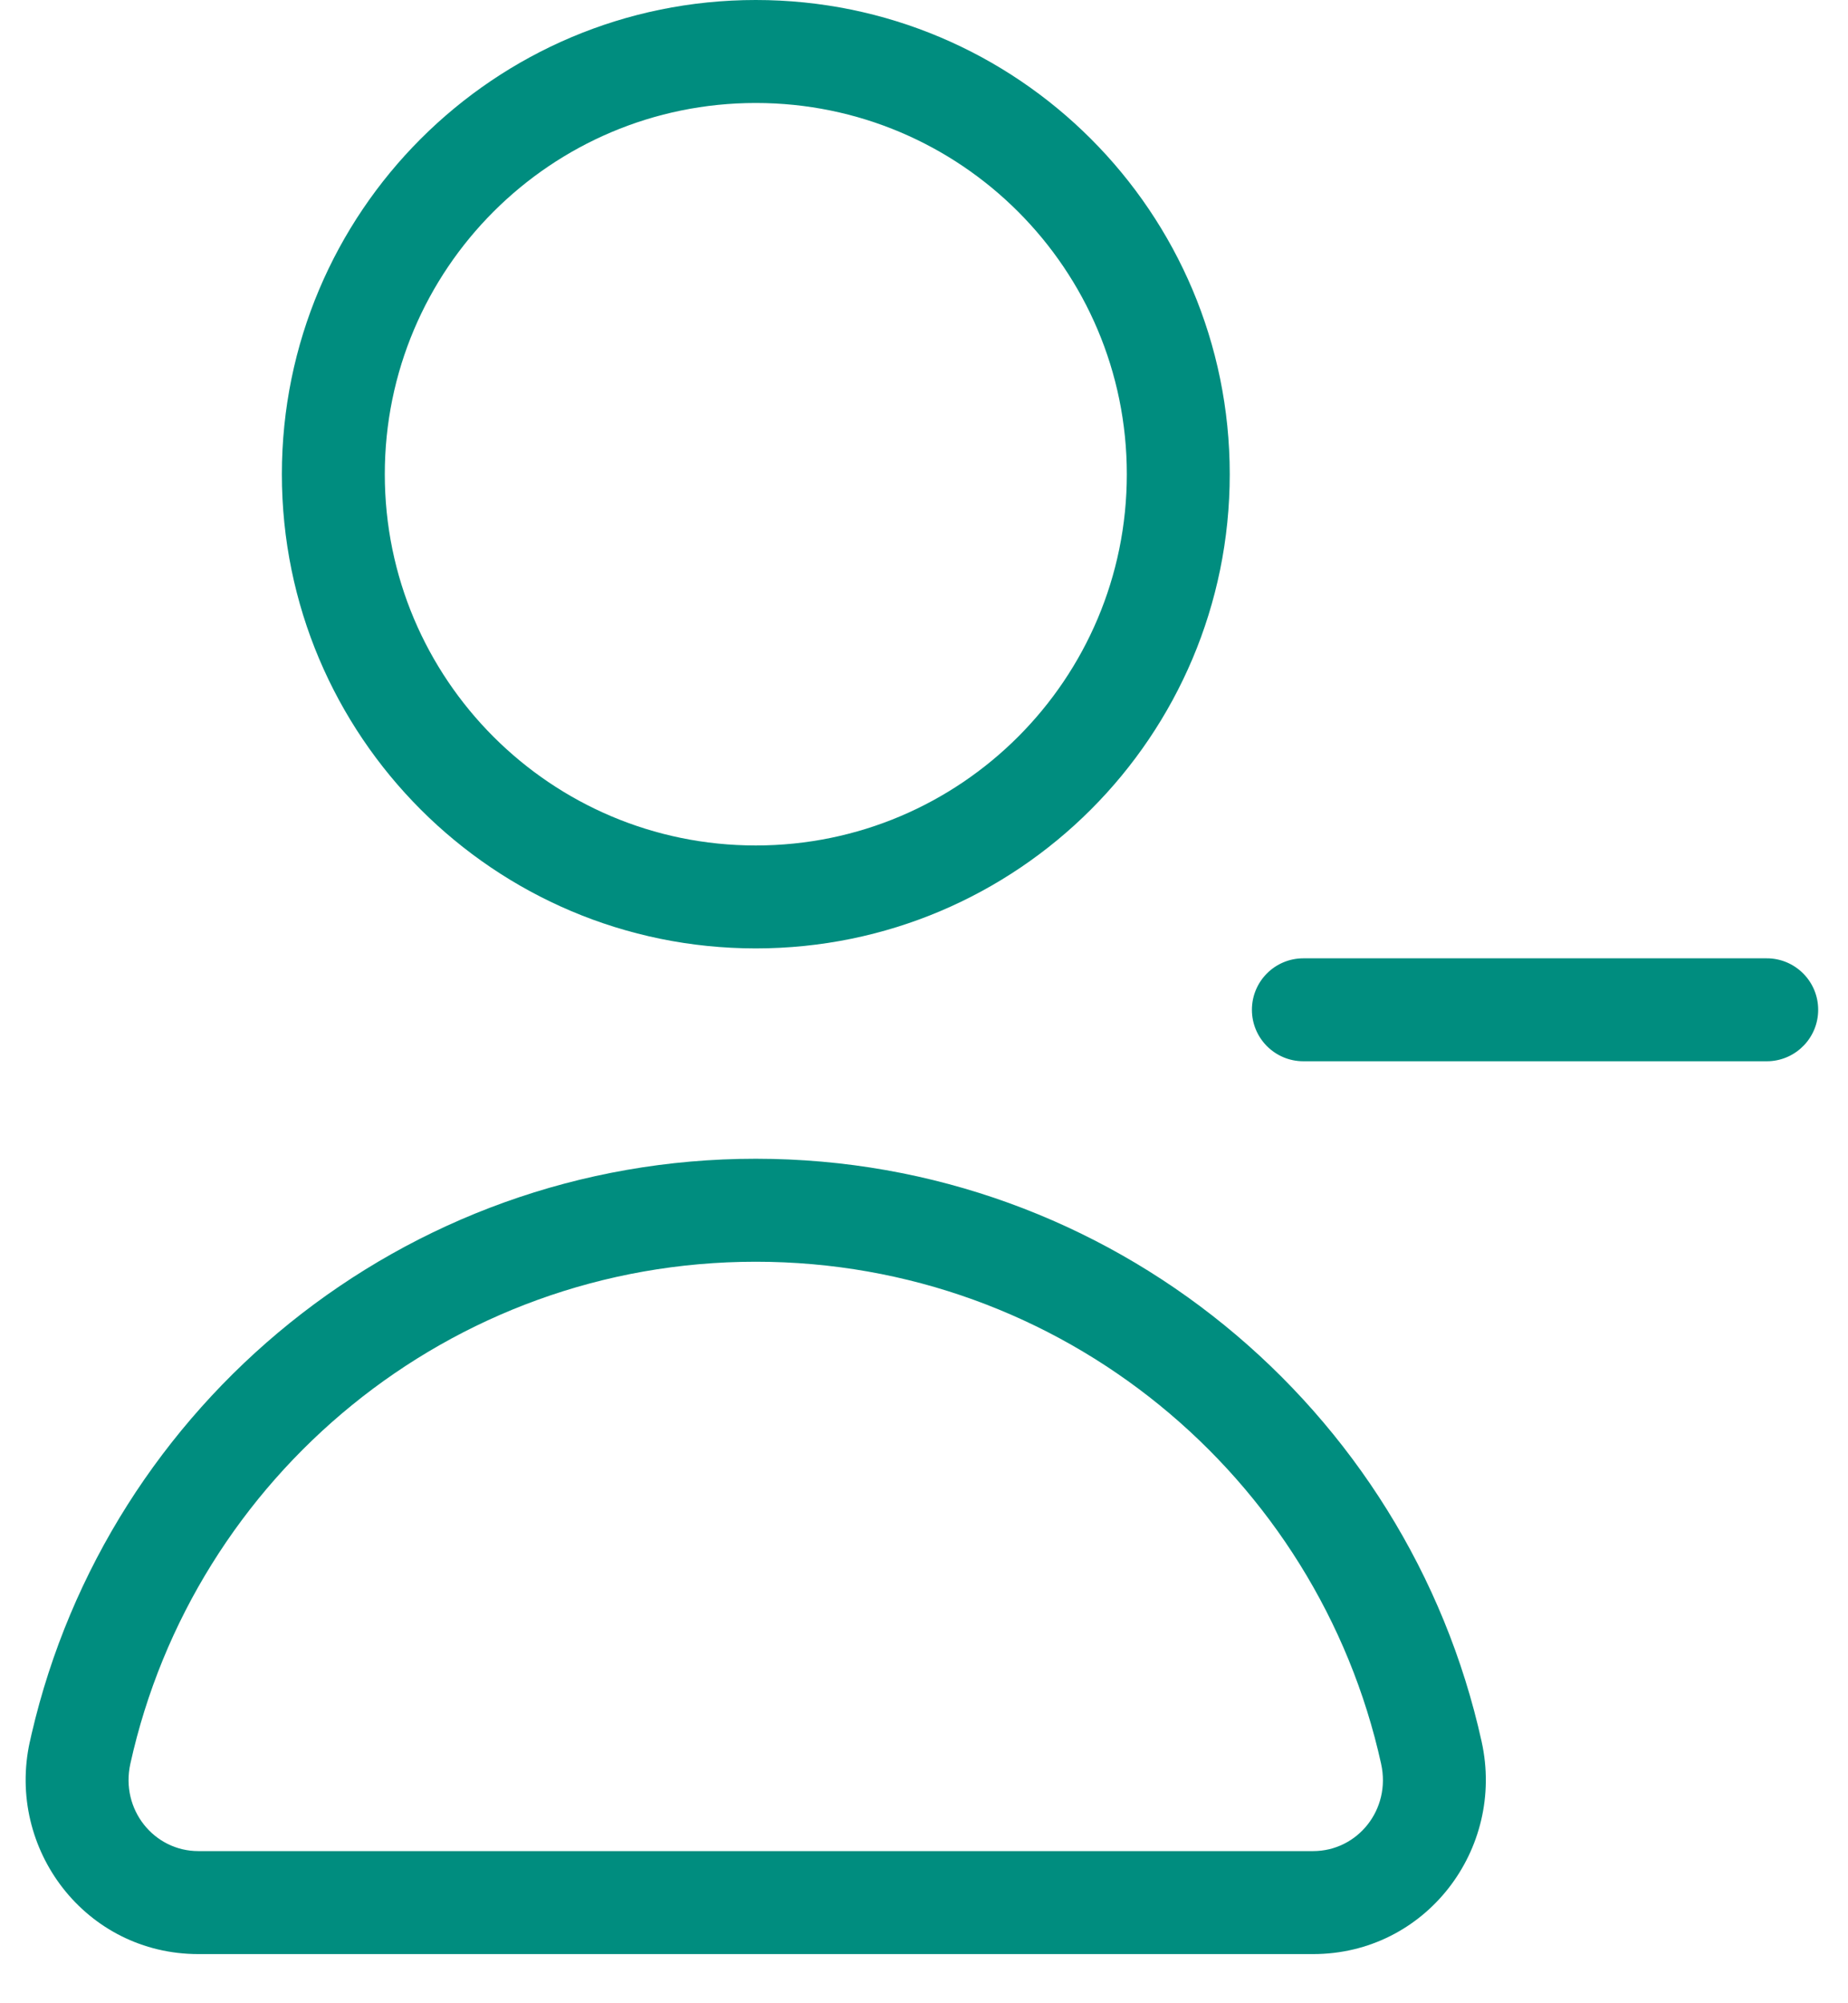 <svg width="36" height="39" viewBox="0 0 36 39" fill="none" xmlns="http://www.w3.org/2000/svg">
<path d="M14.723 22.559L14.723 22.559C21.646 22.56 27.43 27.416 28.863 33.907H28.863C29.326 36.003 27.773 38.043 25.58 38.043H3.864C1.67 38.043 0.12 36.002 0.581 33.908L0.582 33.907L0.616 33.755C2.105 27.341 7.853 22.56 14.721 22.559L14.722 22.559H14.723ZM14.722 24.564C8.76 24.564 3.774 28.747 2.539 34.339L2.539 34.339C2.343 35.23 3.001 36.038 3.864 36.038H25.58C26.445 36.038 27.102 35.23 26.905 34.34V34.339C25.671 28.747 20.684 24.564 14.722 24.564Z" fill="#008D7F"/>
<path d="M21.951 9.232C21.951 5.241 18.715 2.005 14.723 2.005C10.732 2.005 7.496 5.241 7.496 9.232C7.496 13.224 10.732 16.46 14.723 16.46C18.715 16.46 21.951 13.224 21.951 9.232ZM23.956 9.232C23.956 14.331 19.822 18.464 14.723 18.464C9.625 18.464 5.491 14.331 5.491 9.232C5.491 4.133 9.625 0 14.723 0C19.822 5.78678e-06 23.956 4.133 23.956 9.232Z" fill="#008D7F"/>
<path d="M34.416 18.657L34.468 18.658C34.998 18.685 35.419 19.123 35.419 19.659C35.419 20.195 34.998 20.633 34.468 20.66L34.416 20.661H25.39C24.837 20.661 24.388 20.213 24.388 19.659C24.388 19.105 24.837 18.657 25.39 18.657H34.416Z" fill="#008D7F"/>
</svg>
